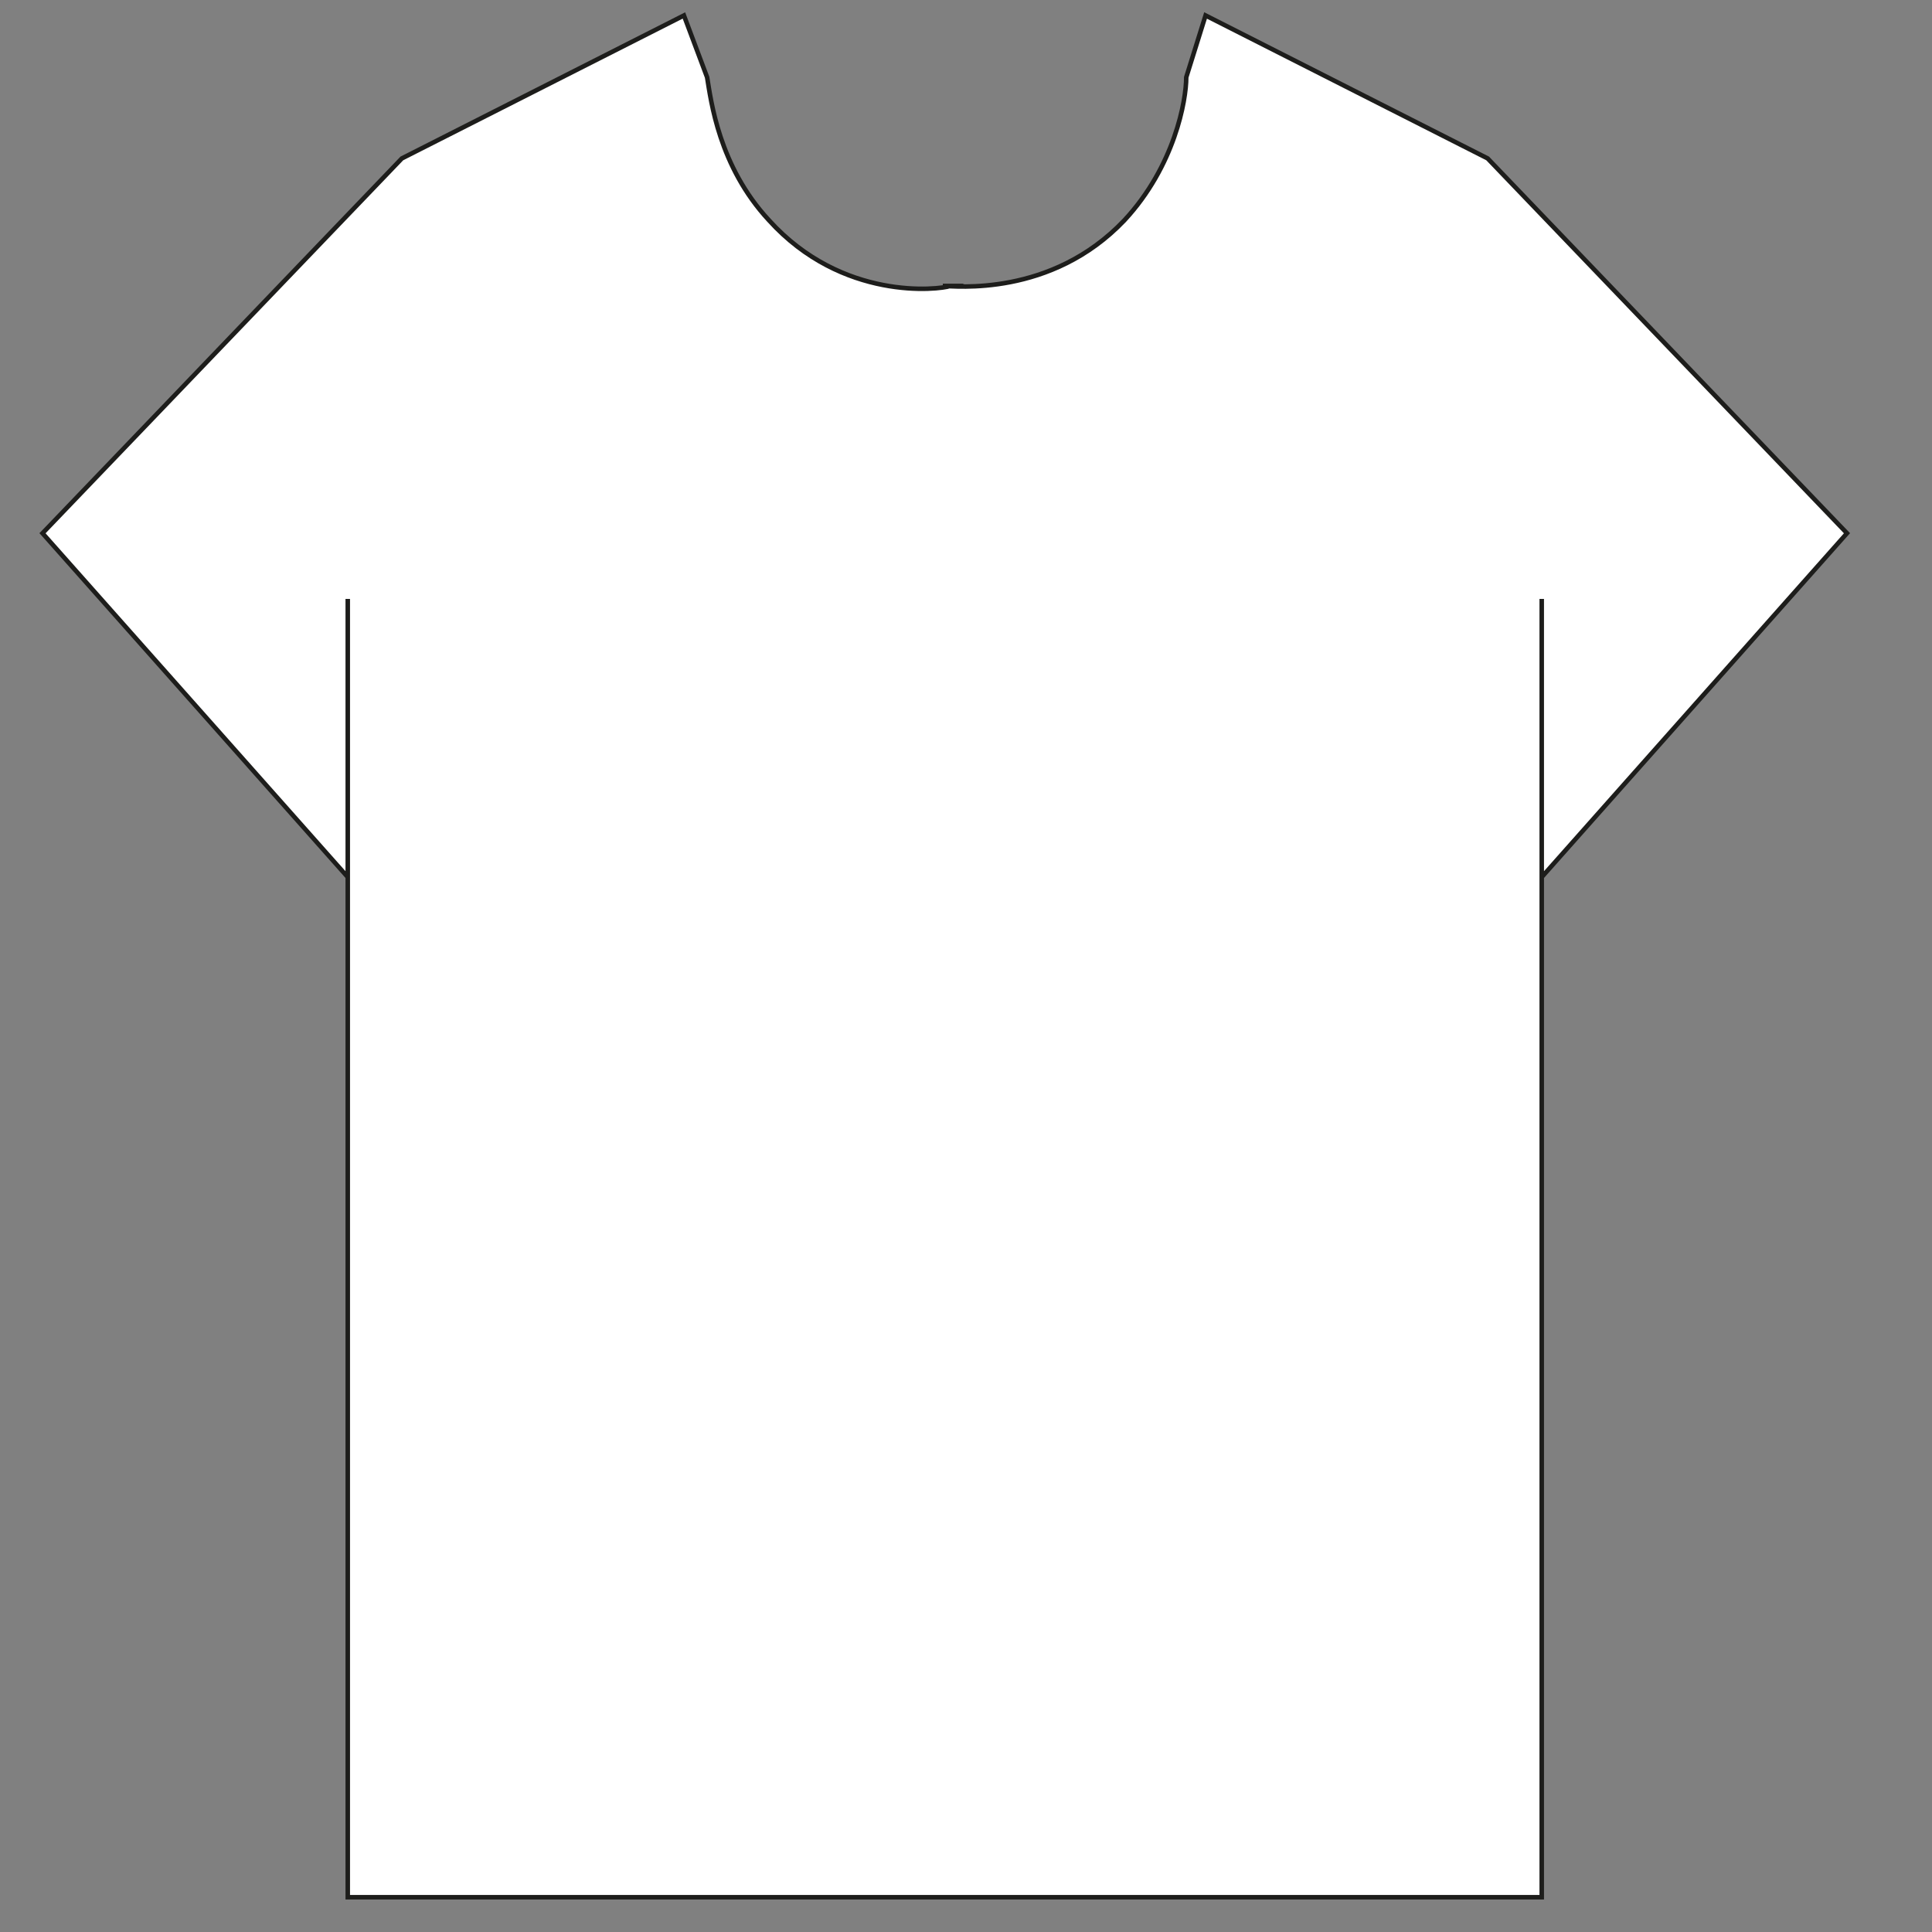 <?xml version="1.0" encoding="utf-8"?>
<!-- Generator: Adobe Illustrator 25.1.0, SVG Export Plug-In . SVG Version: 6.00 Build 0)  -->
<svg version="1.1" id="Calque_1" xmlns="http://www.w3.org/2000/svg" xmlns:xlink="http://www.w3.org/1999/xlink" x="0px" y="0px"
	 viewBox="0 0 50 50" style="enable-background:new 0 0 50 50;" xml:space="preserve">
<rect x="0" y="0" width="50" height="50" fill="#808080" stroke="none"/>
<style type="text/css">
	.st0{fill:#FFFFFF;stroke:#1D1D1B;stroke-width:0.117;stroke-miterlimit:10;}
</style>
<g id="Shirt-icon">
	<path class="st0" d="M9,22.7l-7.9-8.9l9.3-9.7l7.3-3.7L18.3,2c0.1,0.6,0.3,2.3,1.6,3.7c1.9,2.1,4.4,1.8,4.7,1.7c-0.1,0-0.1,0-0.2,0
		c0.3,0,2.8,0.3,4.7-1.7c1.3-1.4,1.6-3.1,1.6-3.7l0.5-1.6l7.3,3.7l9.3,9.7l-7.9,8.9l0-7.2l0,33.6H24.3h0.6l-15.9,0
		c0-11.2,0-22.4,0-33.6L9,22.7z"/>
</g>
</svg>
